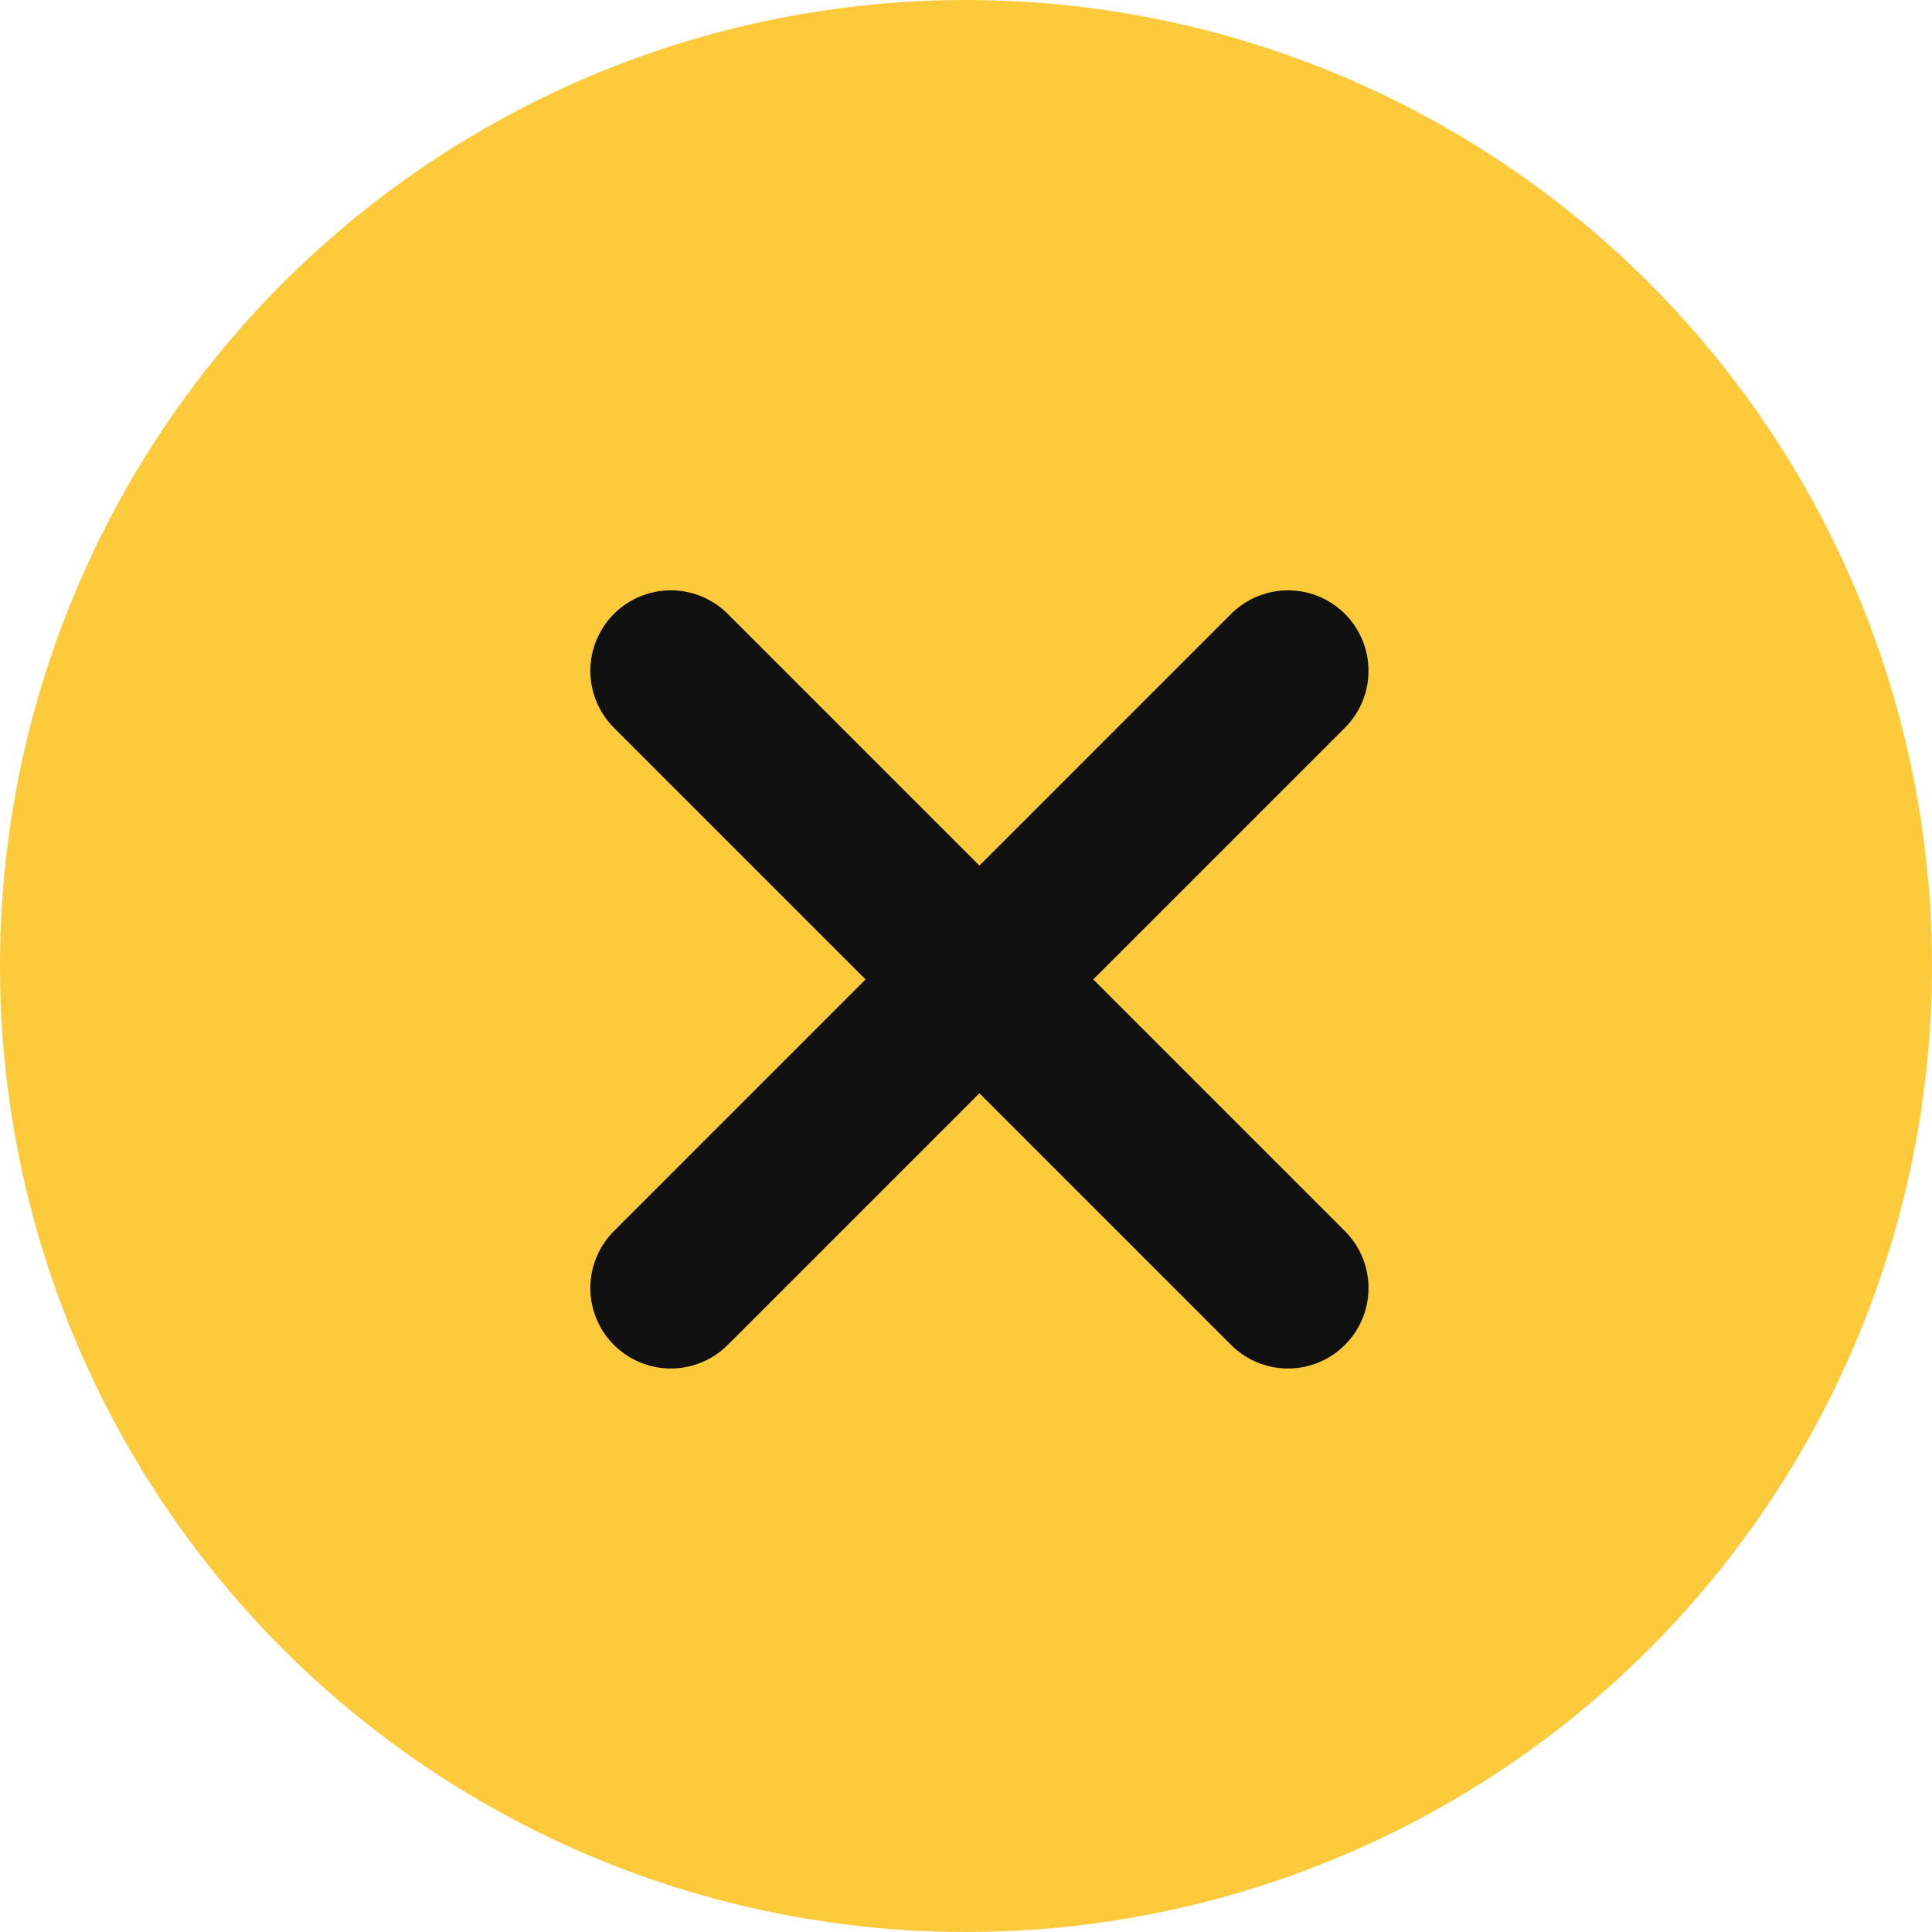 <svg width="36" height="36" viewBox="0 0 36 36" fill="none" xmlns="http://www.w3.org/2000/svg">
<g id="Group 5">
<circle id="Ellipse 1" cx="18" cy="18" r="18" fill="#FDCA3C"/>
<g id="Group 4">
<path id="Vector 25" d="M12.5 24L24 12.5" stroke="#101010" stroke-width="3" stroke-linecap="round"/>
<path id="Vector 26" d="M24 24L12.5 12.5" stroke="#101010" stroke-width="3" stroke-linecap="round"/>
</g>
</g>
</svg>
